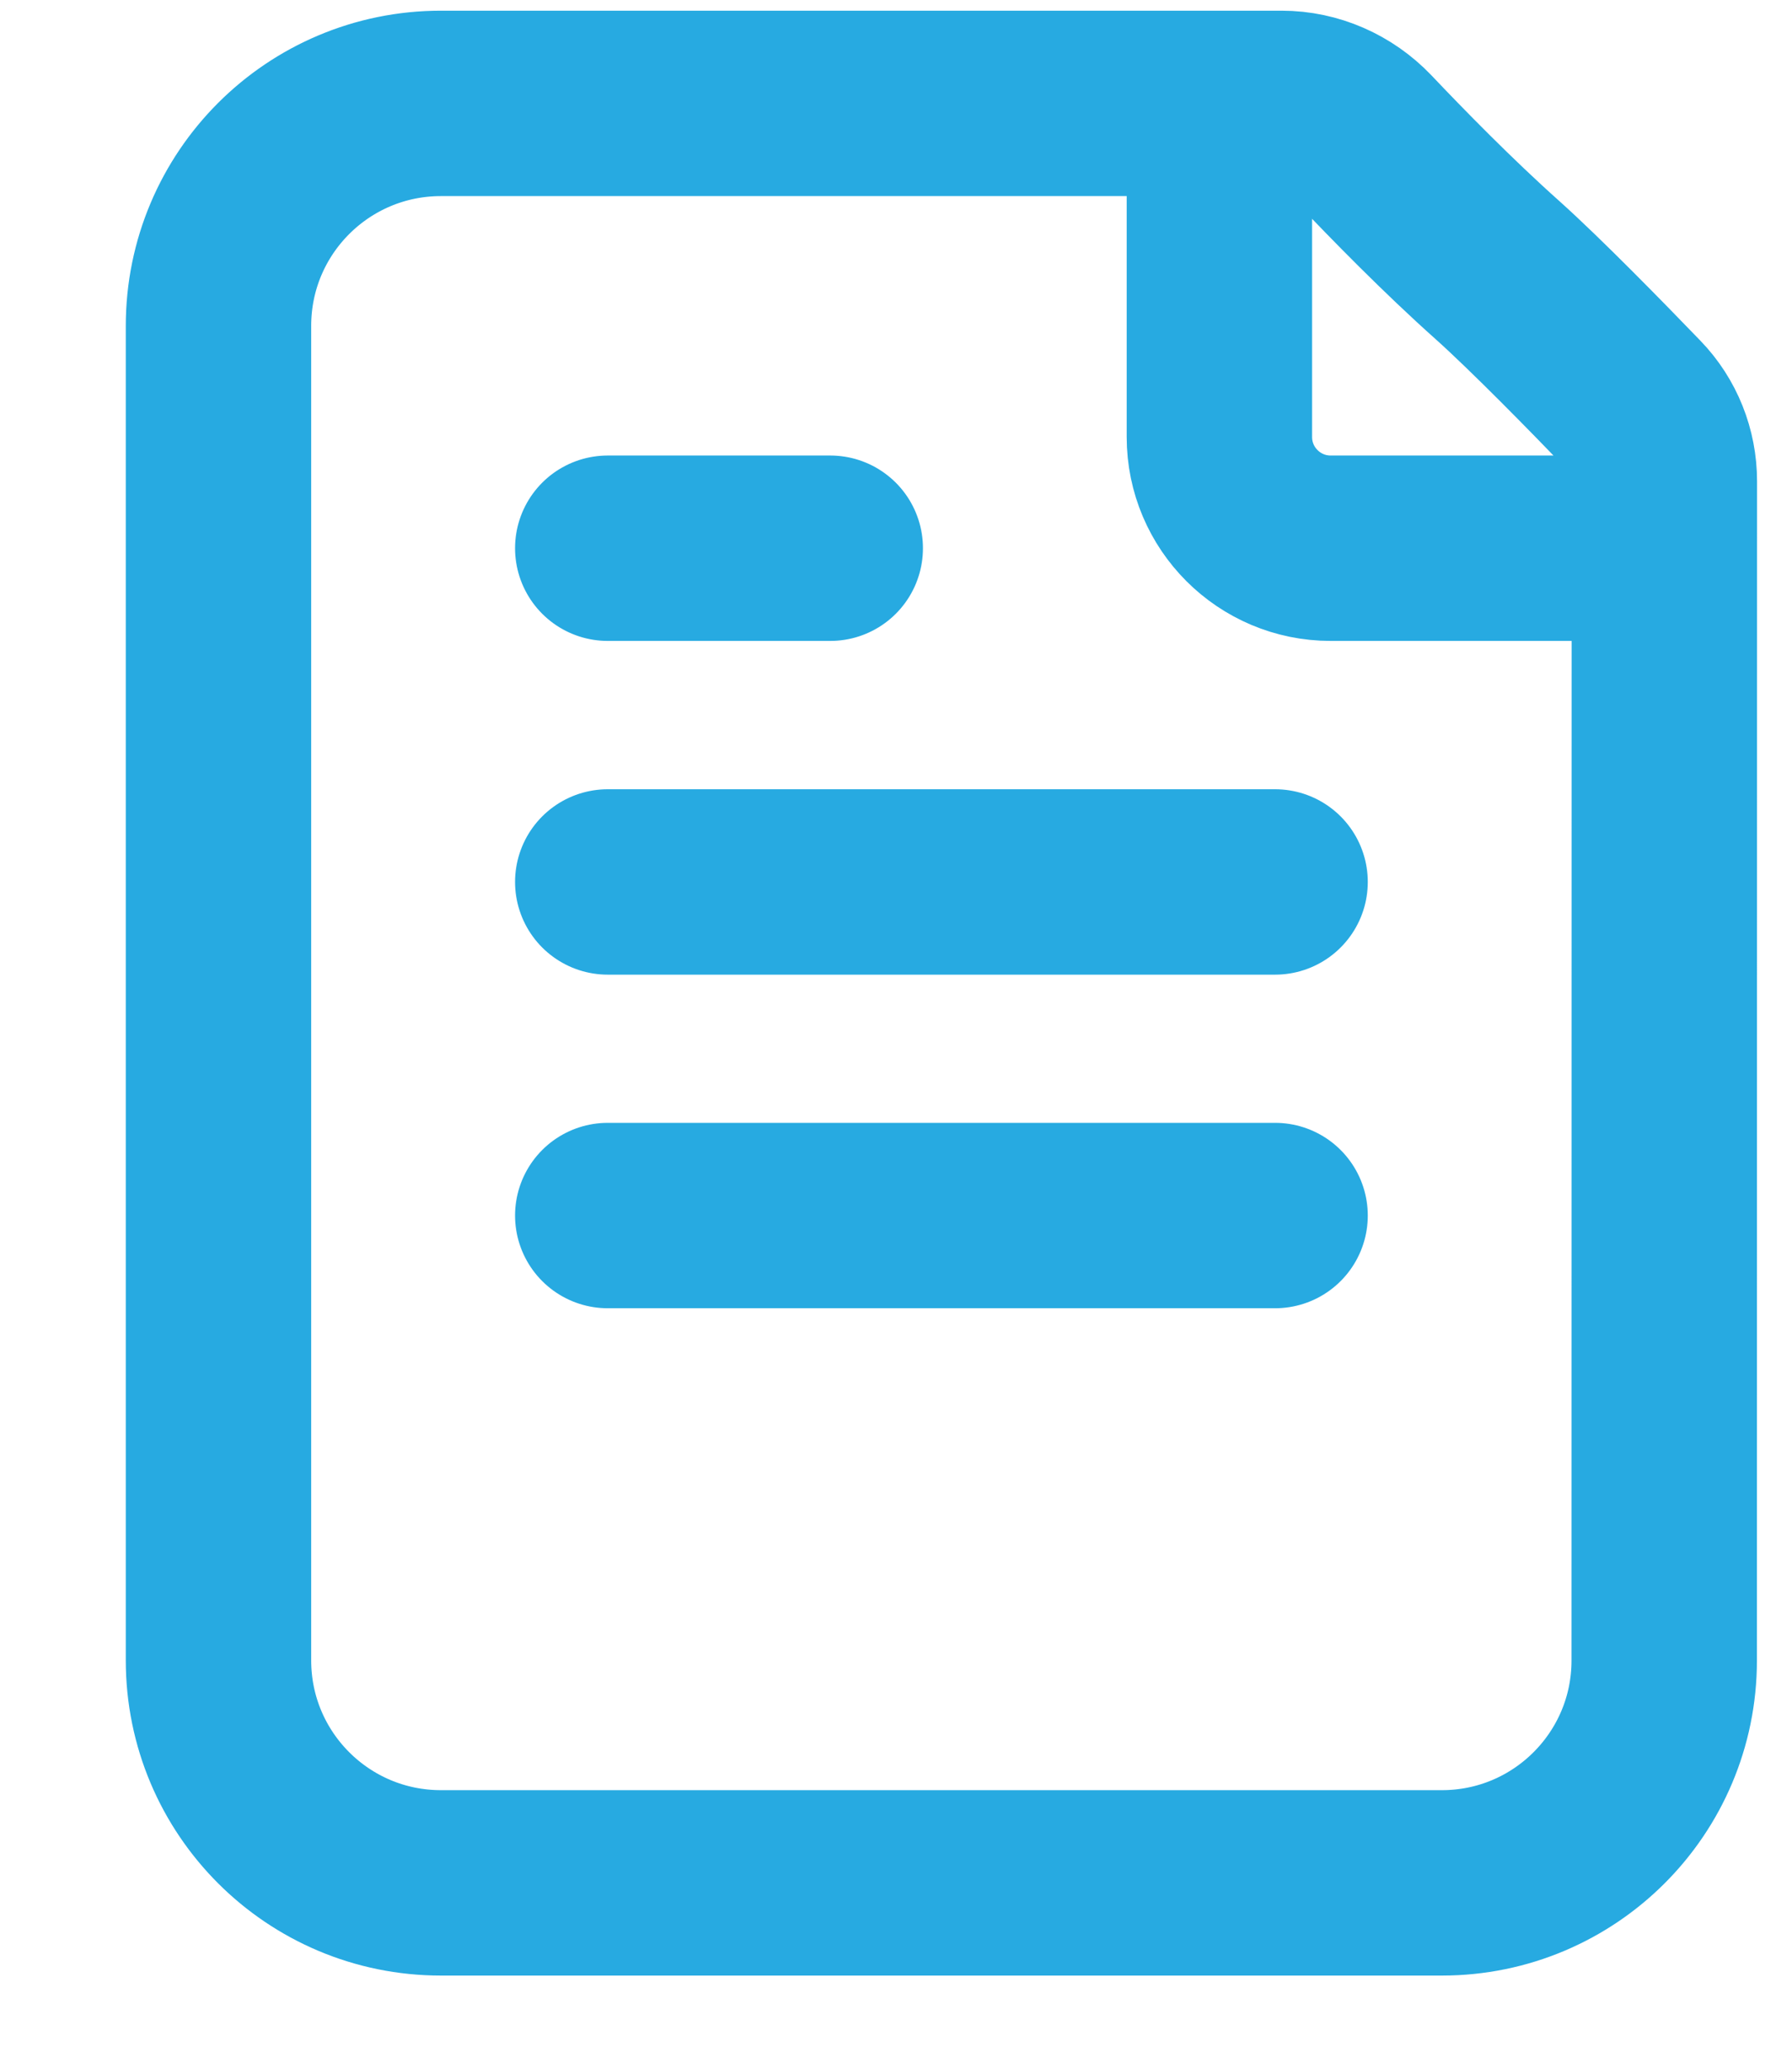 <svg width="13" height="15" viewBox="0 0 13 15" fill="none" xmlns="http://www.w3.org/2000/svg">
<path d="M8.846 0.75V3.17C8.846 3.616 9.208 3.977 9.653 3.977H12.074M4.409 3.977H6.023M4.409 6.398H9.25M4.409 8.818H9.25M10.864 1.96C10.504 1.639 10.132 1.258 9.897 1.01C9.74 0.846 9.524 0.75 9.297 0.75H3.199C2.307 0.75 1.585 1.472 1.585 2.364L1.585 12.045C1.585 12.937 2.307 13.659 3.199 13.659L10.46 13.659C11.351 13.659 12.073 12.937 12.073 12.046L12.074 3.492C12.074 3.285 11.995 3.087 11.852 2.939C11.587 2.664 11.145 2.212 10.864 1.96Z" stroke="#27AAE1" stroke-width="1.345" stroke-linecap="round" stroke-linejoin="round"/>
</svg>
